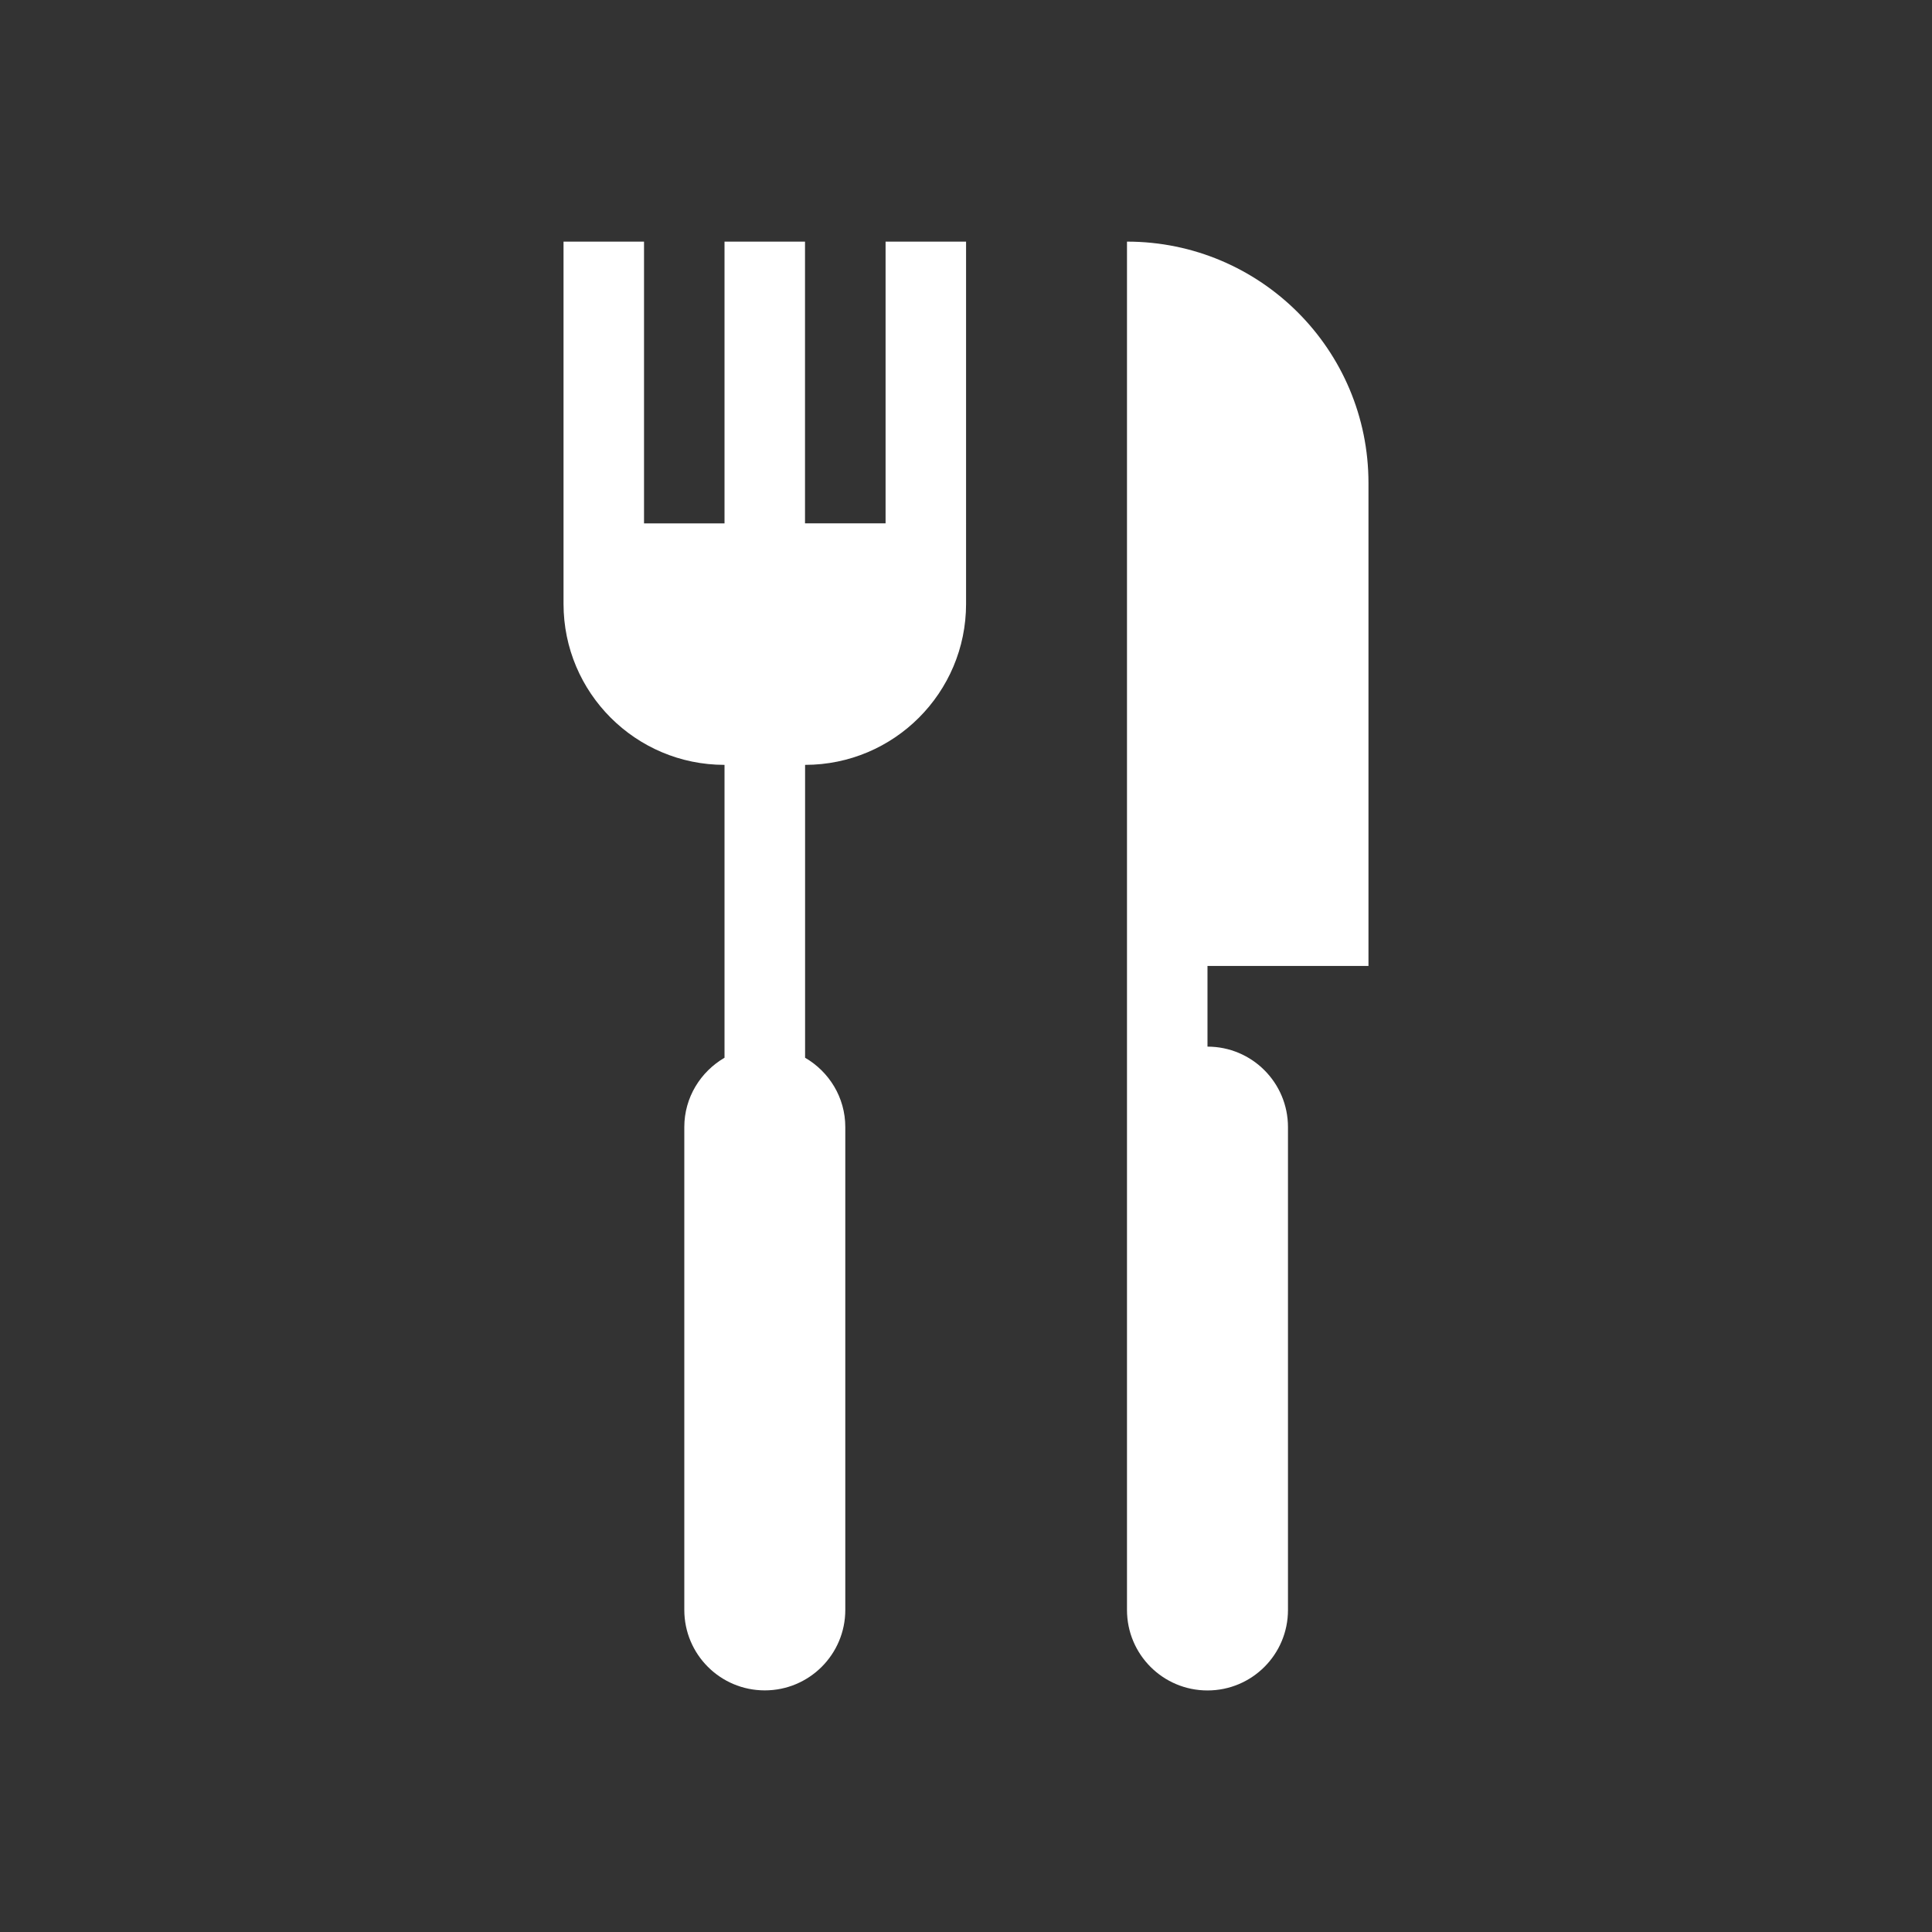 <?xml version="1.0" encoding="utf-8"?>
<!-- Generator: Adobe Illustrator 27.8.0, SVG Export Plug-In . SVG Version: 6.00 Build 0)  -->
<svg version="1.1" id="Layer_1" xmlns="http://www.w3.org/2000/svg" xmlns:xlink="http://www.w3.org/1999/xlink" x="0px" y="0px"
	 viewBox="0 0 283.46 283.46" style="enable-background:new 0 0 283.46 283.46;" xml:space="preserve">
<rect x="0" y="0" width="283.46" height="283.46" fill="#333333" stroke="none"/>
<style type="text/css">
	.st0{fill:none;}
	.st1{fill:#FFFFFF;}
</style>
<rect x="0" class="st0" width="283.46" height="283.46"/>
<g>
	<path class="st1" d="M129.92,76.78h-11.81V35.45H106.3v41.34H94.49V35.45H82.68V88.6c0,13.04,10.58,23.62,23.62,23.62v42.97
		c-3.51,2.05-5.9,5.82-5.9,10.17v70.84c0,6.53,5.28,11.81,11.81,11.81c6.52,0,11.81-5.28,11.81-11.81v-70.84
		c0-4.36-2.39-8.13-5.9-10.17v-42.97c13.04,0,23.62-10.58,23.62-23.62V35.45h-11.81V76.78z"/>
	<path class="st1" d="M165.35,35.45v200.76c0,6.53,5.28,11.81,11.81,11.81c6.53,0,11.81-5.28,11.81-11.81v-70.84
		c0-6.52-5.28-11.81-11.81-11.81v-11.84h23.62V70.88C200.79,51.31,184.92,35.45,165.35,35.45"/>
</g>
</svg>
